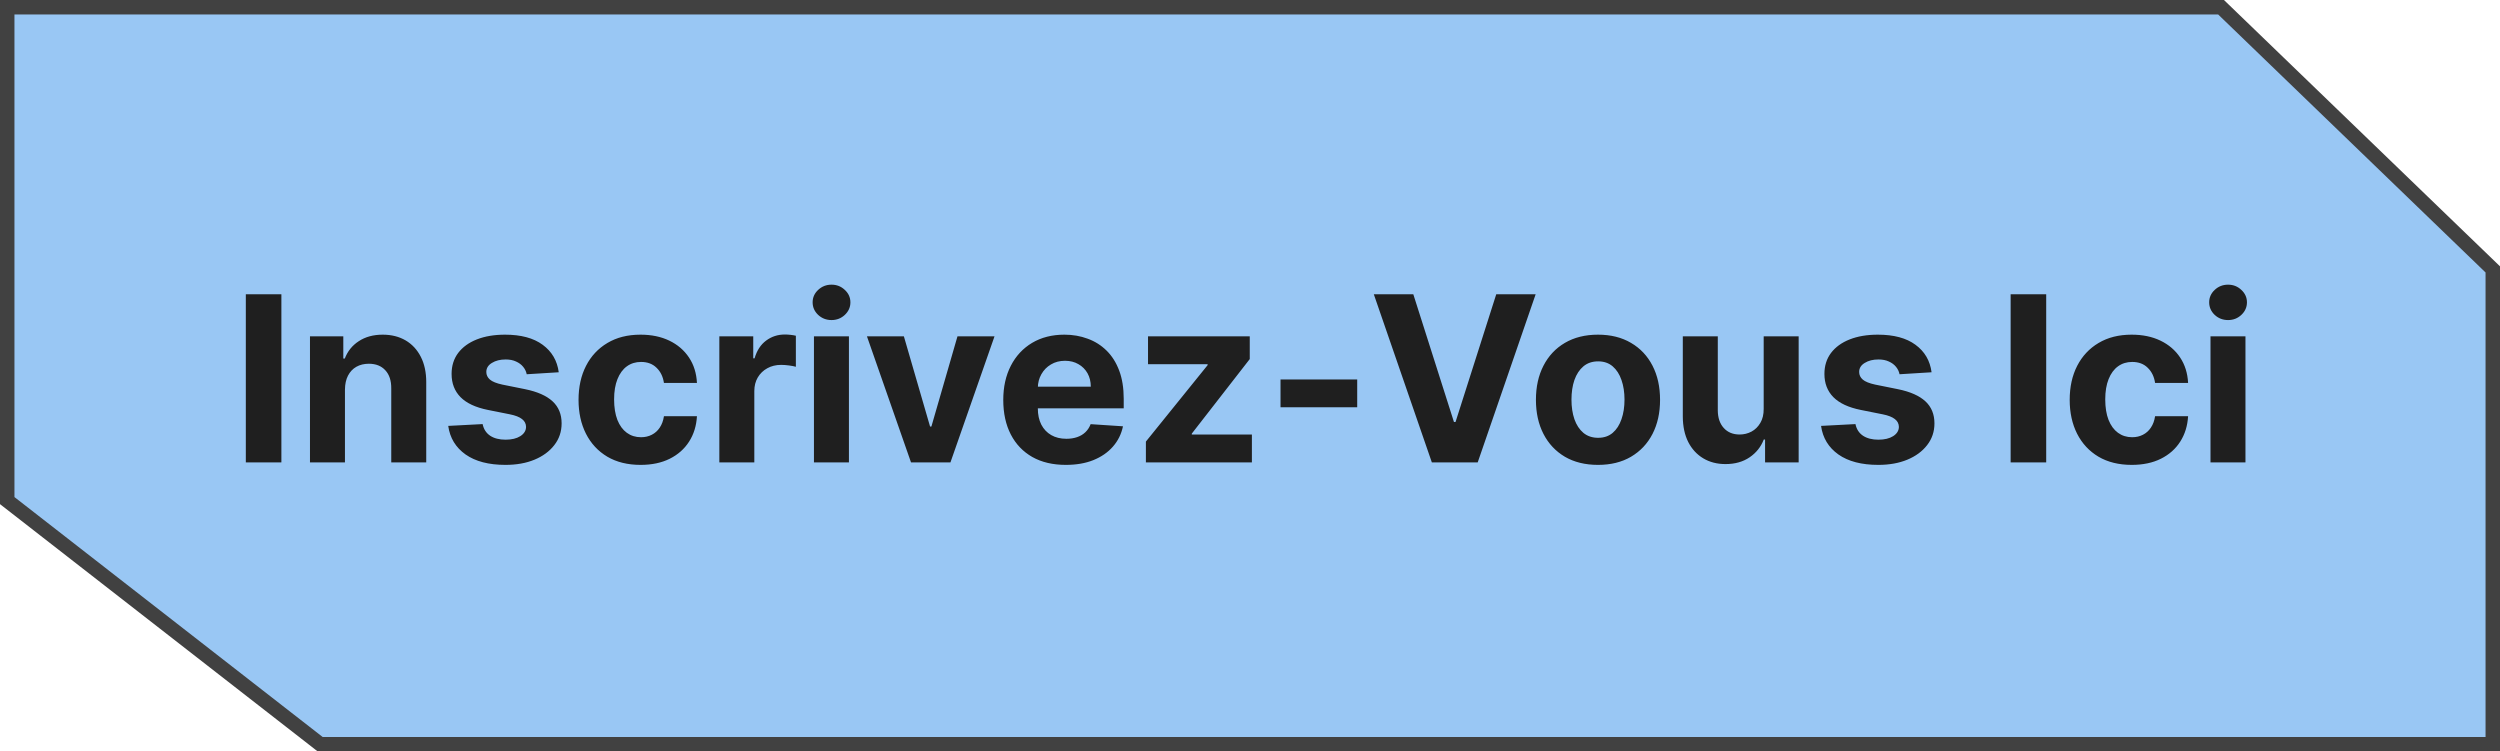<?xml version="1.0" encoding="UTF-8"?> <svg xmlns="http://www.w3.org/2000/svg" width="173" height="52" viewBox="0 0 173 52" fill="none"><path d="M153.696 0.5L172.5 18.643V51.5H22.157L0.5 34.642V0.5H153.696Z" fill="#99C7F4" stroke="#414141"></path><path d="M19.472 20.364V32H17.011V20.364H19.472ZM23.871 26.954V32H21.45V23.273H23.757V24.812H23.859C24.053 24.305 24.376 23.903 24.831 23.608C25.285 23.309 25.837 23.159 26.484 23.159C27.09 23.159 27.619 23.292 28.07 23.557C28.52 23.822 28.871 24.201 29.121 24.693C29.371 25.182 29.496 25.765 29.496 26.443V32H27.075V26.875C27.079 26.341 26.943 25.924 26.666 25.625C26.39 25.322 26.009 25.171 25.524 25.171C25.198 25.171 24.91 25.241 24.66 25.381C24.414 25.521 24.221 25.725 24.081 25.994C23.945 26.259 23.875 26.579 23.871 26.954ZM38.665 25.761L36.449 25.898C36.411 25.708 36.33 25.538 36.205 25.386C36.08 25.231 35.915 25.108 35.71 25.017C35.51 24.922 35.269 24.875 34.989 24.875C34.614 24.875 34.297 24.954 34.04 25.114C33.782 25.269 33.653 25.477 33.653 25.739C33.653 25.947 33.737 26.123 33.903 26.267C34.07 26.411 34.356 26.526 34.761 26.614L36.341 26.932C37.189 27.106 37.822 27.386 38.239 27.773C38.655 28.159 38.864 28.667 38.864 29.296C38.864 29.867 38.695 30.369 38.358 30.801C38.025 31.233 37.566 31.57 36.983 31.812C36.403 32.051 35.735 32.17 34.977 32.17C33.822 32.17 32.901 31.93 32.216 31.449C31.534 30.964 31.134 30.305 31.017 29.472L33.398 29.347C33.47 29.699 33.644 29.968 33.92 30.153C34.197 30.335 34.551 30.426 34.983 30.426C35.407 30.426 35.748 30.345 36.006 30.182C36.267 30.015 36.4 29.801 36.403 29.54C36.4 29.32 36.307 29.14 36.125 29C35.943 28.856 35.663 28.746 35.284 28.671L33.773 28.369C32.92 28.199 32.286 27.903 31.869 27.483C31.456 27.062 31.25 26.526 31.25 25.875C31.25 25.314 31.401 24.831 31.704 24.426C32.011 24.021 32.441 23.708 32.994 23.489C33.551 23.269 34.203 23.159 34.949 23.159C36.051 23.159 36.919 23.392 37.551 23.858C38.188 24.324 38.559 24.958 38.665 25.761ZM44.331 32.17C43.437 32.17 42.668 31.981 42.024 31.602C41.384 31.22 40.892 30.689 40.547 30.011C40.206 29.333 40.035 28.553 40.035 27.671C40.035 26.776 40.208 25.992 40.553 25.318C40.901 24.64 41.395 24.112 42.035 23.733C42.676 23.35 43.437 23.159 44.32 23.159C45.081 23.159 45.748 23.297 46.32 23.574C46.892 23.85 47.344 24.239 47.678 24.739C48.011 25.239 48.195 25.826 48.229 26.5H45.945C45.88 26.064 45.71 25.714 45.433 25.449C45.16 25.18 44.803 25.046 44.359 25.046C43.984 25.046 43.657 25.148 43.376 25.352C43.1 25.553 42.884 25.847 42.729 26.233C42.573 26.619 42.496 27.087 42.496 27.636C42.496 28.193 42.572 28.667 42.723 29.057C42.878 29.447 43.096 29.744 43.376 29.949C43.657 30.153 43.984 30.256 44.359 30.256C44.636 30.256 44.884 30.199 45.104 30.085C45.327 29.972 45.511 29.807 45.655 29.591C45.803 29.371 45.899 29.108 45.945 28.801H48.229C48.191 29.468 48.009 30.055 47.683 30.562C47.361 31.066 46.916 31.46 46.348 31.744C45.78 32.028 45.108 32.17 44.331 32.17ZM49.778 32V23.273H52.125V24.796H52.216C52.375 24.254 52.642 23.845 53.017 23.568C53.392 23.288 53.824 23.148 54.312 23.148C54.434 23.148 54.564 23.155 54.705 23.171C54.845 23.186 54.968 23.206 55.074 23.233V25.381C54.96 25.347 54.803 25.316 54.602 25.29C54.401 25.263 54.218 25.25 54.051 25.25C53.695 25.25 53.377 25.328 53.097 25.483C52.82 25.634 52.6 25.847 52.438 26.119C52.278 26.392 52.199 26.706 52.199 27.062V32H49.778ZM56.325 32V23.273H58.746V32H56.325ZM57.541 22.148C57.181 22.148 56.873 22.028 56.615 21.79C56.361 21.547 56.234 21.258 56.234 20.921C56.234 20.587 56.361 20.301 56.615 20.062C56.873 19.82 57.181 19.699 57.541 19.699C57.901 19.699 58.208 19.82 58.462 20.062C58.719 20.301 58.848 20.587 58.848 20.921C58.848 21.258 58.719 21.547 58.462 21.79C58.208 22.028 57.901 22.148 57.541 22.148ZM68.821 23.273L65.77 32H63.043L59.992 23.273H62.548L64.361 29.517H64.452L66.258 23.273H68.821ZM73.756 32.17C72.858 32.17 72.085 31.989 71.438 31.625C70.794 31.258 70.297 30.739 69.949 30.068C69.6 29.394 69.426 28.597 69.426 27.676C69.426 26.778 69.6 25.991 69.949 25.312C70.297 24.634 70.788 24.106 71.421 23.727C72.057 23.349 72.803 23.159 73.659 23.159C74.235 23.159 74.771 23.252 75.267 23.438C75.767 23.619 76.203 23.894 76.574 24.261C76.949 24.629 77.24 25.091 77.449 25.648C77.657 26.201 77.761 26.849 77.761 27.591V28.256H70.392V26.756H75.483C75.483 26.407 75.407 26.099 75.256 25.829C75.104 25.561 74.894 25.35 74.625 25.199C74.36 25.044 74.051 24.966 73.699 24.966C73.331 24.966 73.006 25.051 72.722 25.222C72.441 25.388 72.222 25.614 72.062 25.898C71.903 26.178 71.822 26.491 71.818 26.835V28.261C71.818 28.693 71.898 29.066 72.057 29.381C72.22 29.695 72.449 29.938 72.744 30.108C73.04 30.278 73.39 30.364 73.796 30.364C74.064 30.364 74.311 30.326 74.534 30.25C74.758 30.174 74.949 30.061 75.108 29.909C75.267 29.758 75.388 29.572 75.472 29.352L77.71 29.5C77.597 30.038 77.364 30.508 77.011 30.909C76.663 31.307 76.212 31.617 75.659 31.841C75.11 32.061 74.475 32.17 73.756 32.17ZM79.296 32V30.557L83.568 25.267V25.204H79.443V23.273H86.483V24.847L82.472 30.006V30.068H86.631V32H79.296ZM93.919 26.261V28.182H88.612V26.261H93.919ZM97.801 20.364L100.614 29.204H100.722L103.54 20.364H106.267L102.256 32H99.085L95.068 20.364H97.801ZM110.581 32.17C109.698 32.17 108.935 31.983 108.291 31.608C107.651 31.229 107.157 30.703 106.808 30.028C106.46 29.35 106.286 28.564 106.286 27.671C106.286 26.769 106.46 25.981 106.808 25.307C107.157 24.629 107.651 24.102 108.291 23.727C108.935 23.349 109.698 23.159 110.581 23.159C111.464 23.159 112.225 23.349 112.865 23.727C113.509 24.102 114.005 24.629 114.354 25.307C114.702 25.981 114.876 26.769 114.876 27.671C114.876 28.564 114.702 29.35 114.354 30.028C114.005 30.703 113.509 31.229 112.865 31.608C112.225 31.983 111.464 32.17 110.581 32.17ZM110.592 30.296C110.994 30.296 111.329 30.182 111.598 29.954C111.867 29.724 112.07 29.409 112.206 29.011C112.346 28.614 112.416 28.161 112.416 27.653C112.416 27.146 112.346 26.693 112.206 26.296C112.07 25.898 111.867 25.583 111.598 25.352C111.329 25.121 110.994 25.006 110.592 25.006C110.187 25.006 109.846 25.121 109.57 25.352C109.297 25.583 109.09 25.898 108.95 26.296C108.814 26.693 108.746 27.146 108.746 27.653C108.746 28.161 108.814 28.614 108.95 29.011C109.09 29.409 109.297 29.724 109.57 29.954C109.846 30.182 110.187 30.296 110.592 30.296ZM122.047 28.284V23.273H124.467V32H122.143V30.415H122.053C121.856 30.926 121.528 31.337 121.07 31.648C120.615 31.958 120.06 32.114 119.405 32.114C118.821 32.114 118.308 31.981 117.865 31.716C117.422 31.451 117.075 31.074 116.825 30.585C116.579 30.097 116.454 29.511 116.45 28.829V23.273H118.871V28.398C118.875 28.913 119.013 29.32 119.286 29.619C119.558 29.919 119.924 30.068 120.382 30.068C120.674 30.068 120.946 30.002 121.2 29.869C121.454 29.733 121.659 29.532 121.814 29.267C121.973 29.002 122.051 28.674 122.047 28.284ZM133.665 25.761L131.449 25.898C131.411 25.708 131.33 25.538 131.205 25.386C131.08 25.231 130.915 25.108 130.71 25.017C130.509 24.922 130.269 24.875 129.989 24.875C129.614 24.875 129.297 24.954 129.04 25.114C128.782 25.269 128.653 25.477 128.653 25.739C128.653 25.947 128.737 26.123 128.903 26.267C129.07 26.411 129.356 26.526 129.761 26.614L131.341 26.932C132.189 27.106 132.822 27.386 133.239 27.773C133.655 28.159 133.864 28.667 133.864 29.296C133.864 29.867 133.695 30.369 133.358 30.801C133.025 31.233 132.566 31.57 131.983 31.812C131.403 32.051 130.735 32.17 129.977 32.17C128.822 32.17 127.902 31.93 127.216 31.449C126.534 30.964 126.134 30.305 126.017 29.472L128.398 29.347C128.47 29.699 128.644 29.968 128.92 30.153C129.197 30.335 129.551 30.426 129.983 30.426C130.407 30.426 130.748 30.345 131.006 30.182C131.267 30.015 131.4 29.801 131.403 29.54C131.4 29.32 131.307 29.14 131.125 29C130.943 28.856 130.663 28.746 130.284 28.671L128.773 28.369C127.92 28.199 127.286 27.903 126.869 27.483C126.456 27.062 126.25 26.526 126.25 25.875C126.25 25.314 126.402 24.831 126.705 24.426C127.011 24.021 127.441 23.708 127.994 23.489C128.551 23.269 129.203 23.159 129.949 23.159C131.051 23.159 131.919 23.392 132.551 23.858C133.188 24.324 133.559 24.958 133.665 25.761ZM141.597 20.364V32H139.136V20.364H141.597ZM147.518 32.17C146.625 32.17 145.856 31.981 145.212 31.602C144.571 31.22 144.079 30.689 143.734 30.011C143.393 29.333 143.223 28.553 143.223 27.671C143.223 26.776 143.395 25.992 143.74 25.318C144.089 24.64 144.583 24.112 145.223 23.733C145.863 23.35 146.625 23.159 147.507 23.159C148.268 23.159 148.935 23.297 149.507 23.574C150.079 23.85 150.532 24.239 150.865 24.739C151.198 25.239 151.382 25.826 151.416 26.5H149.132C149.068 26.064 148.897 25.714 148.621 25.449C148.348 25.18 147.99 25.046 147.547 25.046C147.172 25.046 146.844 25.148 146.564 25.352C146.287 25.553 146.071 25.847 145.916 26.233C145.761 26.619 145.683 27.087 145.683 27.636C145.683 28.193 145.759 28.667 145.911 29.057C146.066 29.447 146.284 29.744 146.564 29.949C146.844 30.153 147.172 30.256 147.547 30.256C147.823 30.256 148.071 30.199 148.291 30.085C148.515 29.972 148.698 29.807 148.842 29.591C148.99 29.371 149.087 29.108 149.132 28.801H151.416C151.378 29.468 151.196 30.055 150.871 30.562C150.549 31.066 150.104 31.46 149.536 31.744C148.967 32.028 148.295 32.17 147.518 32.17ZM152.966 32V23.273H155.386V32H152.966ZM154.182 22.148C153.822 22.148 153.513 22.028 153.256 21.79C153.002 21.547 152.875 21.258 152.875 20.921C152.875 20.587 153.002 20.301 153.256 20.062C153.513 19.82 153.822 19.699 154.182 19.699C154.542 19.699 154.848 19.82 155.102 20.062C155.36 20.301 155.489 20.587 155.489 20.921C155.489 21.258 155.36 21.547 155.102 21.79C154.848 22.028 154.542 22.148 154.182 22.148Z" fill="#1F1F1F"></path></svg> 